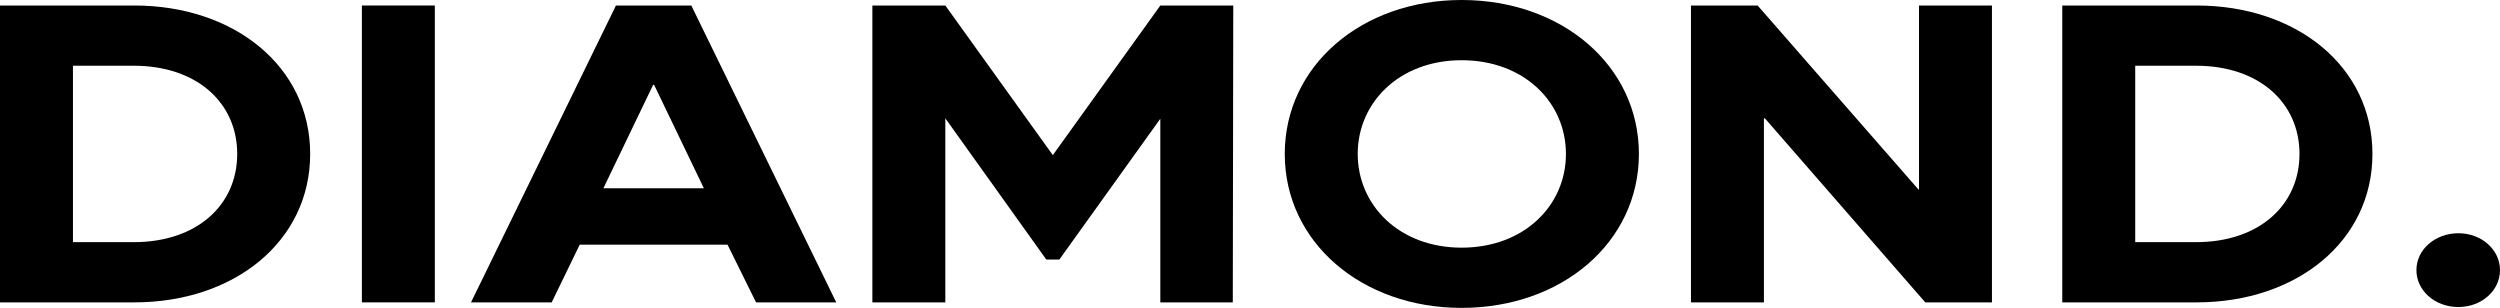 <svg width="406" height="50" viewBox="0 0 406 50" fill="none" xmlns="http://www.w3.org/2000/svg">
<path d="M21.812 49.105H0V0.895H21.812C38.053 0.895 50.372 10.813 50.372 25C50.372 39.187 38.053 49.105 21.812 49.105ZM11.848 10.675V39.325H21.734C31.933 39.325 38.524 33.333 38.524 25C38.524 16.667 31.933 10.675 21.734 10.675H11.848Z" fill="black"/>
<path d="M70.616 49.105H58.769V0.895H70.616V49.105Z" fill="black"/>
<path d="M89.594 49.105H76.491L100.029 0.895H112.269L135.807 49.105H122.783L118.154 39.738H94.145L89.594 49.105ZM106.071 13.774L97.989 30.578H114.309L106.228 13.774H106.071Z" fill="black"/>
<path d="M153.521 49.105H141.673V0.895H153.521L170.939 25.138H171.018L188.436 0.895H200.283L200.205 49.105H188.436V19.284L172.038 42.149H169.919L153.521 19.215V49.105Z" fill="black"/>
<path d="M237.362 50C221.121 50 208.645 39.325 208.645 25C208.645 10.675 221.121 0 237.362 0C253.682 0 266.157 10.675 266.157 25C266.157 39.325 253.682 50 237.362 50ZM237.362 40.22C247.562 40.22 254.309 33.333 254.309 25C254.309 16.667 247.562 9.78 237.362 9.78C227.241 9.78 220.493 16.667 220.493 25C220.493 33.333 227.241 40.22 237.362 40.22Z" fill="black"/>
<path d="M286.459 49.105H274.612V0.895H285.439L311.567 30.785H311.645V0.895H323.493V49.105H312.665L286.616 19.215H286.459V49.105Z" fill="black"/>
<path d="M356.725 49.105H334.913V0.895H356.725C372.966 0.895 385.285 10.813 385.285 25C385.285 39.187 372.966 49.105 356.725 49.105ZM346.761 10.675V39.325H356.647C366.846 39.325 373.437 33.333 373.437 25C373.437 16.667 366.846 10.675 356.647 10.675H346.761Z" fill="black"/>
<path d="M392.426 43.87C392.426 40.565 395.408 37.879 399.252 37.879C403.019 37.879 406 40.565 406 43.87C406 47.176 403.019 49.862 399.252 49.862C395.408 49.862 392.426 47.176 392.426 43.87Z" fill="black"/>
</svg>
